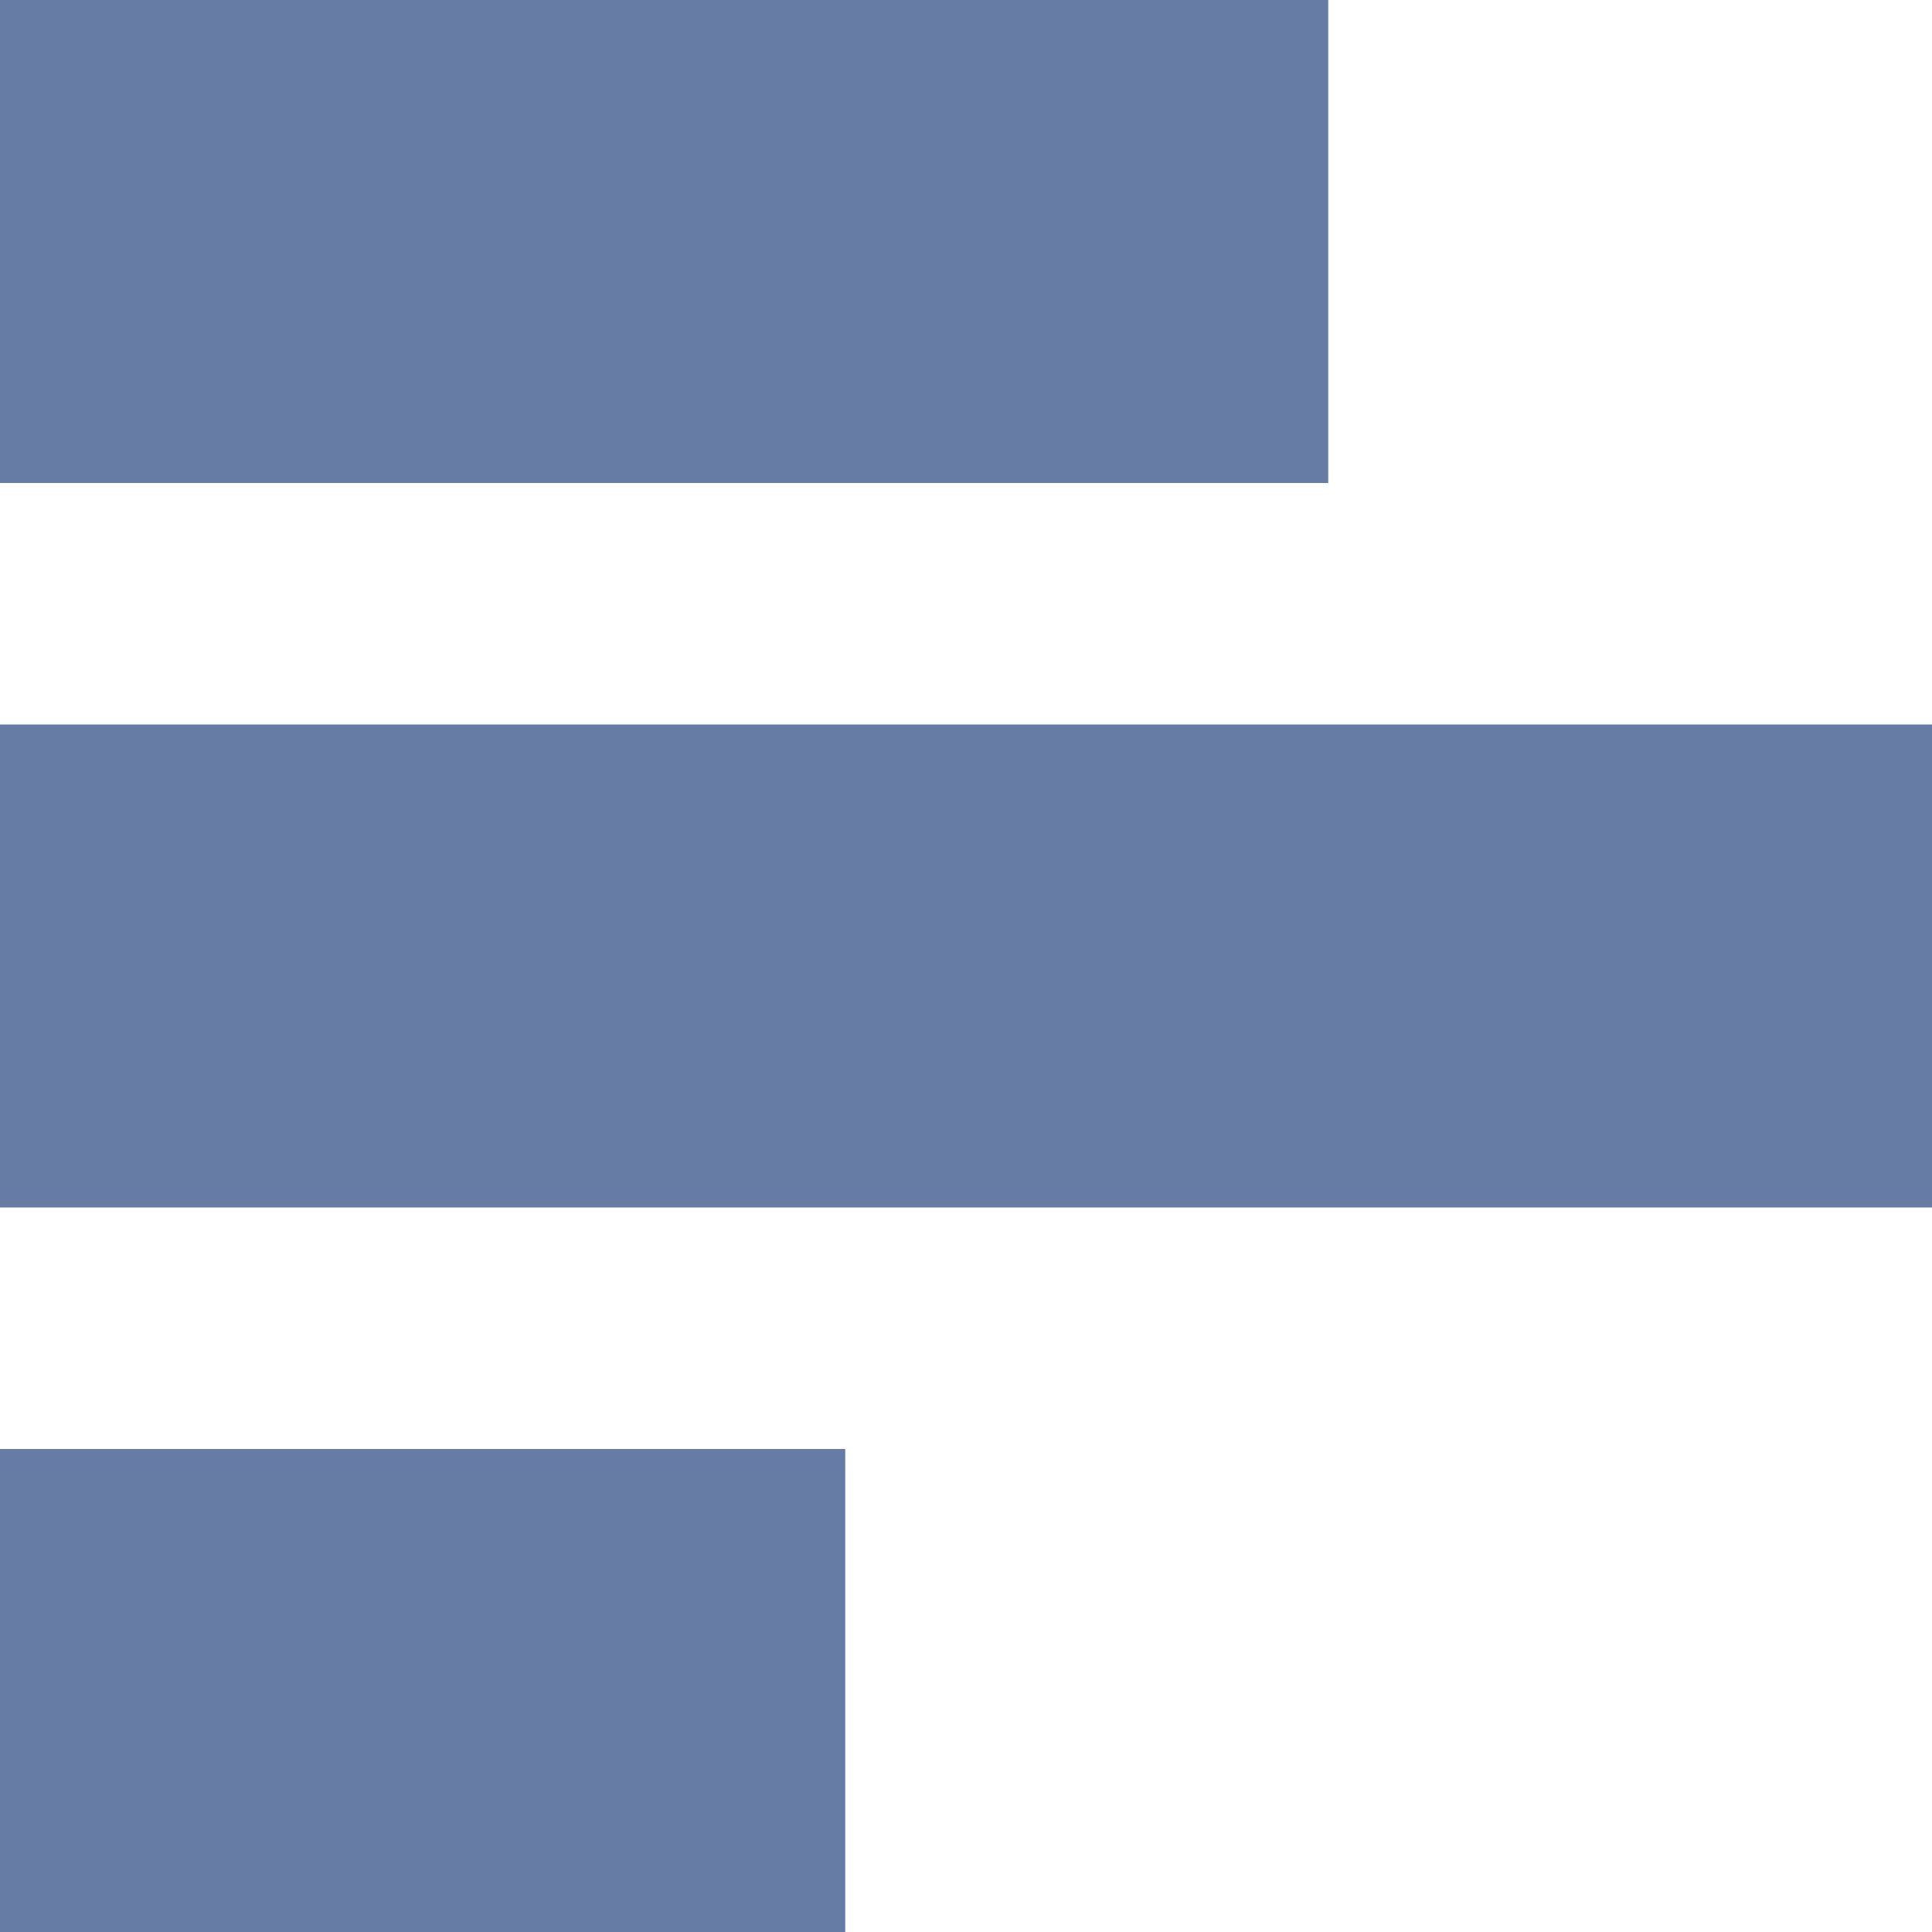 <svg width="12" height="12" viewBox="0 0 12 12" fill="none" xmlns="http://www.w3.org/2000/svg">
<path d="M-3.93402e-07 9L5.25 9L5.25 12L-5.24537e-07 12L-3.93402e-07 9ZM-1.96701e-07 4.5L12 4.5L12 7.5L-3.27835e-07 7.5L-1.96701e-07 4.5ZM0 -5.24537e-07L8.25 -1.63918e-07L8.25 3L-1.31134e-07 3L0 -5.24537e-07Z" fill="#667CA5"/>
</svg>
